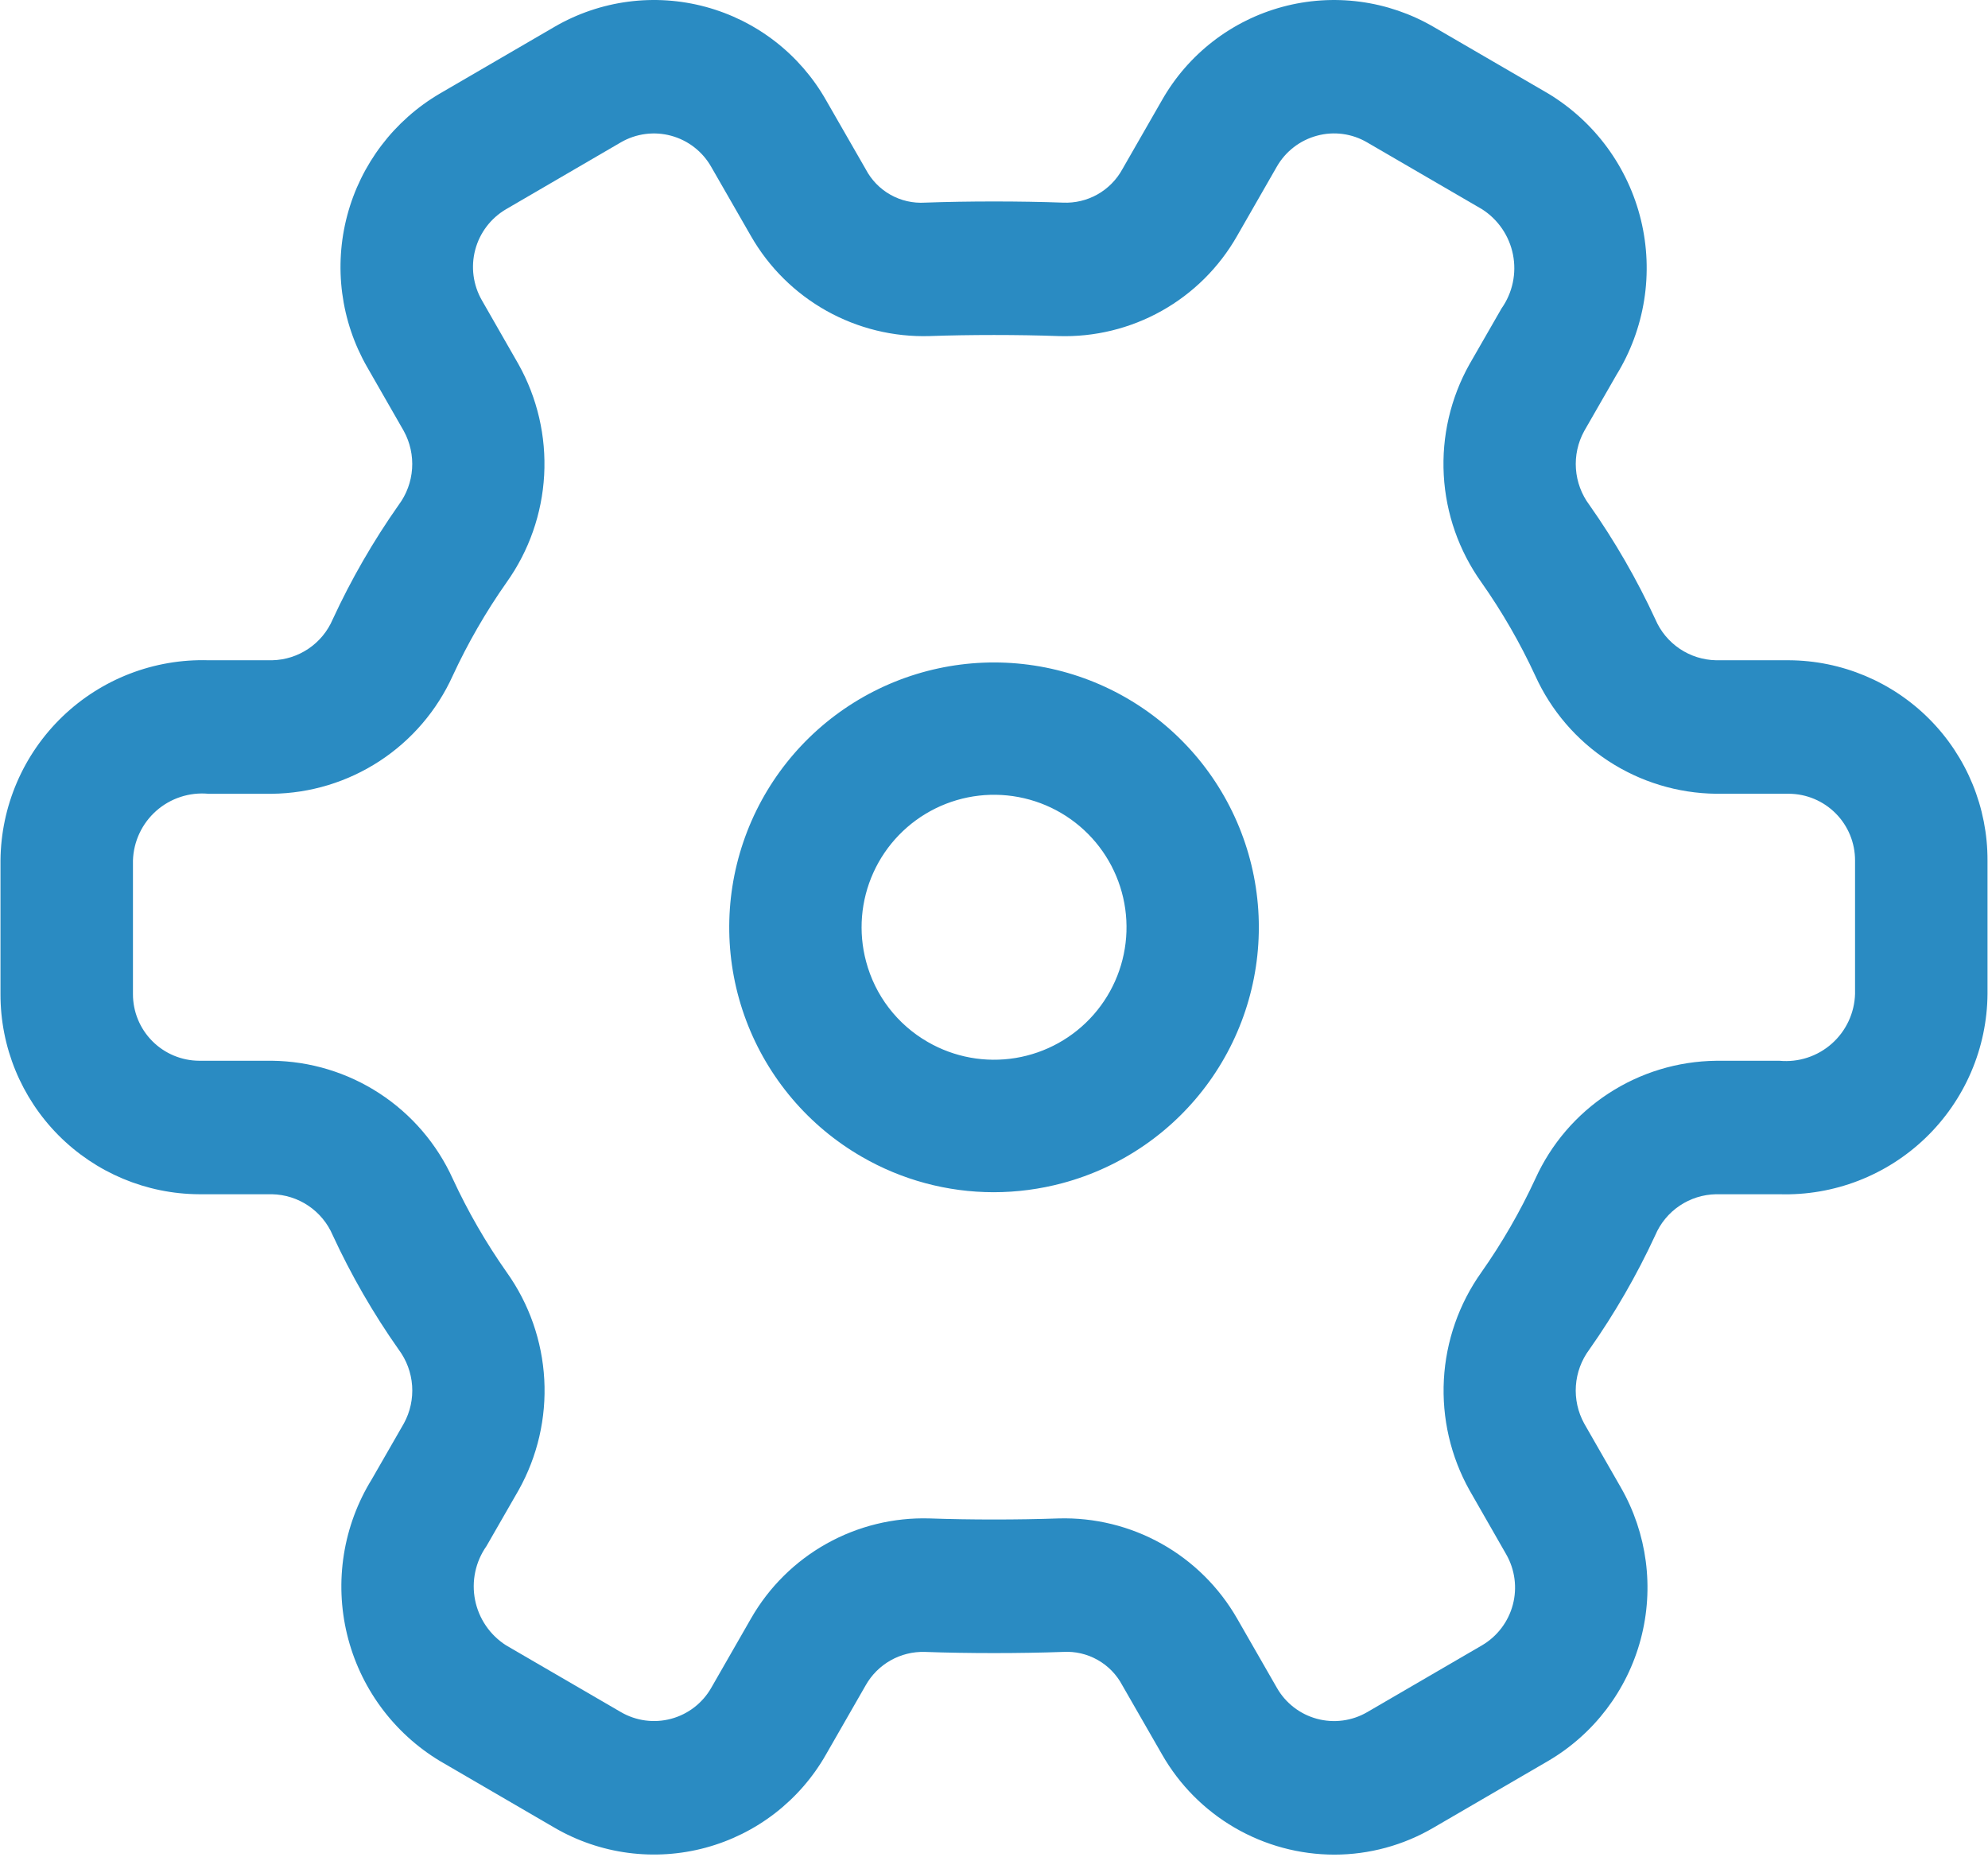 <?xml version="1.0" encoding="UTF-8"?> <svg xmlns="http://www.w3.org/2000/svg" width="514" height="480" viewBox="0 0 514 480" fill="none"><path d="M256.884 308.215C244.899 308.206 233.13 305.035 222.764 299.021C209.048 291.098 198.503 278.656 192.927 263.83C187.35 249.005 187.087 232.704 192.182 217.706C197.276 202.708 207.413 189.94 220.866 181.578C234.319 173.217 250.255 169.778 265.959 171.848C281.663 173.919 296.163 181.37 306.989 192.933C317.814 204.496 324.296 219.455 325.329 235.261C326.363 251.067 321.883 266.742 312.655 279.616C303.427 292.489 290.02 301.765 274.719 305.862C268.902 307.423 262.906 308.214 256.884 308.215ZM239.875 269.371C246.736 273.336 254.759 274.8 262.578 273.512C270.397 272.225 277.527 268.266 282.755 262.311C287.982 256.355 290.982 248.771 291.245 240.851C291.507 232.931 289.015 225.166 284.194 218.877C279.372 212.589 272.519 208.167 264.803 206.365C257.086 204.563 248.983 205.492 241.875 208.994C234.767 212.497 229.093 218.356 225.821 225.572C222.548 232.789 221.879 240.918 223.928 248.572C225.078 252.922 227.079 257 229.817 260.57C232.554 264.14 235.973 267.132 239.875 269.371ZM345.022 479.465C335.966 479.46 327.072 477.059 319.242 472.508C311.412 467.956 304.924 461.415 300.438 453.548L290.163 435.668C288.707 432.916 286.49 430.641 283.777 429.115C281.064 427.588 277.969 426.874 274.861 427.058C263.689 427.462 250.311 427.462 239.139 427.058C236.046 426.963 232.986 427.715 230.289 429.232C227.592 430.75 225.362 432.975 223.837 435.668L213.562 453.574C210.221 459.449 205.75 464.603 200.405 468.74C195.061 472.876 188.949 475.913 182.425 477.674C175.9 479.435 169.091 479.886 162.391 479C155.691 478.115 149.232 475.91 143.389 472.514L113.729 455.252C107.765 451.653 102.573 446.906 98.455 441.288C94.336 435.669 91.373 429.29 89.735 422.519C88.097 415.748 87.819 408.719 88.914 401.839C90.01 394.96 92.459 388.366 96.119 382.438L104.43 367.971C106.057 364.995 106.794 361.614 106.554 358.23C106.314 354.847 105.106 351.604 103.075 348.887C96.511 339.562 90.802 329.664 86.017 319.312C84.696 316.224 82.511 313.584 79.726 311.708C76.94 309.833 73.671 308.802 70.314 308.739H51.5C37.827 308.672 24.739 303.184 15.107 293.479C5.476 283.773 0.088 270.644 0.125 256.97V222.46C0.183 215.508 1.629 208.638 4.377 202.253C7.125 195.867 11.121 190.094 16.129 185.272C21.137 180.451 27.058 176.677 33.543 174.174C40.029 171.67 46.949 170.486 53.897 170.691H70.355C73.708 170.624 76.971 169.589 79.75 167.712C82.53 165.835 84.709 163.195 86.024 160.11C90.808 149.762 96.515 139.867 103.075 130.543C105.106 127.818 106.311 124.565 106.545 121.174C106.779 117.783 106.034 114.396 104.397 111.416L94.931 94.903C88.112 83.017 86.261 68.92 89.781 55.677C93.302 42.434 101.908 31.116 113.729 24.185L143.396 6.921C149.241 3.526 155.7 1.323 162.401 0.439C169.103 -0.445 175.912 0.008 182.437 1.772C188.963 3.535 195.073 6.575 200.417 10.714C205.76 14.853 210.231 20.01 213.569 25.887L223.844 43.768C225.292 46.527 227.506 48.809 230.221 50.338C232.936 51.867 236.035 52.579 239.145 52.387C250.318 51.983 263.696 51.983 274.868 52.387C277.968 52.521 281.043 51.785 283.747 50.264C286.451 48.742 288.675 46.495 290.169 43.776L300.444 25.87C303.785 19.995 308.257 14.841 313.602 10.704C318.946 6.568 325.057 3.531 331.582 1.77C338.107 0.009 344.916 -0.442 351.616 0.444C358.316 1.33 364.774 3.534 370.617 6.93L400.285 24.178C406.249 27.778 411.44 32.524 415.559 38.143C419.677 43.761 422.641 50.141 424.279 56.912C425.916 63.683 426.195 70.712 425.099 77.591C424.003 84.471 421.555 91.065 417.894 96.992L409.584 111.459C407.957 114.436 407.219 117.817 407.459 121.2C407.7 124.584 408.907 127.827 410.938 130.543C417.502 139.868 423.212 149.767 427.997 160.118C429.317 163.206 431.502 165.847 434.288 167.722C437.074 169.598 440.342 170.629 443.7 170.691H462.5C476.173 170.758 489.261 176.247 498.893 185.952C508.524 195.657 513.912 208.787 513.875 222.46V256.97C513.816 263.922 512.371 270.792 509.623 277.178C506.874 283.564 502.879 289.337 497.871 294.158C492.863 298.98 486.942 302.753 480.457 305.257C473.971 307.761 467.051 308.945 460.102 308.739H443.645C440.292 308.807 437.029 309.841 434.249 311.718C431.47 313.595 429.291 316.235 427.976 319.321C423.189 329.668 417.48 339.564 410.918 348.887C408.887 351.613 407.682 354.865 407.448 358.256C407.214 361.648 407.959 365.035 409.596 368.014L419.062 384.528C425.884 396.414 427.736 410.514 424.216 423.759C420.695 437.004 412.087 448.323 400.264 455.254L370.597 472.518C362.838 477.057 354.012 479.455 345.022 479.465ZM319.837 418.396L330.112 436.291C331.221 438.252 332.709 439.974 334.488 441.356C336.267 442.738 338.303 443.753 340.478 444.342C342.653 444.931 344.922 445.083 347.156 444.789C349.39 444.495 351.543 443.76 353.491 442.628L383.158 425.364C387.1 423.056 389.969 419.284 391.141 414.869C392.312 410.454 391.691 405.755 389.412 401.797L379.947 385.266C375.074 376.547 372.775 366.625 373.317 356.652C373.859 346.679 377.219 337.064 383.007 328.925C388.372 321.304 393.04 313.216 396.956 304.759C401.031 295.755 407.59 288.1 415.864 282.693C424.137 277.286 433.781 274.352 443.664 274.234H460.121C462.551 274.457 465.001 274.18 467.319 273.42C469.638 272.661 471.777 271.434 473.604 269.817C475.431 268.2 476.908 266.226 477.943 264.017C478.979 261.807 479.551 259.409 479.625 256.97V222.46C479.638 217.902 477.842 213.525 474.632 210.29C471.421 207.054 467.058 205.225 462.5 205.203H443.686C433.8 205.089 424.151 202.157 415.871 196.751C407.592 191.346 401.026 183.692 396.944 174.687C393.03 166.226 388.362 158.135 382.995 150.513C377.2 142.383 373.833 132.775 373.288 122.806C372.742 112.837 375.04 102.918 379.913 94.204L388.225 79.737C389.635 77.737 390.624 75.471 391.132 73.077C391.64 70.684 391.657 68.212 391.181 65.811C390.706 63.411 389.748 61.132 388.366 59.112C386.984 57.093 385.207 55.375 383.141 54.063L353.479 36.817C351.538 35.675 349.388 34.935 347.156 34.638C344.925 34.341 342.656 34.494 340.484 35.089C338.308 35.676 336.27 36.689 334.487 38.068C332.705 39.448 331.214 41.167 330.1 43.127L319.825 61.04C315.208 69.141 308.468 75.828 300.332 80.382C292.196 84.935 282.971 87.183 273.652 86.882C263.216 86.512 250.773 86.512 240.337 86.882C231.022 87.158 221.806 84.9 213.673 80.347C205.541 75.794 198.798 69.118 194.165 61.031L183.89 43.144C182.781 41.183 181.293 39.462 179.514 38.08C177.734 36.698 175.698 35.683 173.524 35.094C171.349 34.504 169.079 34.352 166.845 34.647C164.612 34.941 162.459 35.675 160.511 36.808L130.854 54.08C126.912 56.388 124.043 60.161 122.871 64.575C121.699 68.99 122.321 73.689 124.6 77.648L134.065 94.178C138.937 102.897 141.237 112.819 140.695 122.792C140.153 132.765 136.793 142.38 131.004 150.52C125.64 158.14 120.972 166.228 117.056 174.685C112.981 183.689 106.422 191.344 98.148 196.751C89.875 202.158 80.231 205.092 70.348 205.21H53.897C51.467 204.985 49.017 205.259 46.697 206.017C44.377 206.774 42.236 207.999 40.407 209.615C38.578 211.231 37.1 213.204 36.062 215.413C35.025 217.623 34.45 220.021 34.375 222.46V256.97C34.362 261.528 36.157 265.906 39.368 269.141C42.579 272.376 46.942 274.206 51.5 274.227H70.314C80.202 274.34 89.853 277.271 98.134 282.677C106.414 288.082 112.982 295.737 117.065 304.744C120.978 313.205 125.647 321.295 131.013 328.918C136.808 337.047 140.175 346.656 140.721 356.625C141.267 366.594 138.969 376.513 134.096 385.226L125.783 399.694C124.374 401.694 123.385 403.96 122.877 406.353C122.369 408.747 122.352 411.219 122.827 413.619C123.302 416.02 124.26 418.299 125.642 420.318C127.024 422.338 128.802 424.055 130.867 425.367L160.535 442.614C162.481 443.747 164.633 444.483 166.865 444.779C169.098 445.075 171.367 444.926 173.542 444.339C175.716 443.752 177.752 442.739 179.533 441.36C181.313 439.981 182.802 438.262 183.914 436.303L194.189 418.391C198.822 410.304 205.565 403.628 213.697 399.077C221.83 394.525 231.046 392.269 240.361 392.549C250.797 392.919 263.24 392.919 273.676 392.549C282.989 392.281 292.201 394.543 300.331 399.093C308.461 403.644 315.194 410.318 319.837 418.396Z" fill="#2A8BC2"></path></svg> 